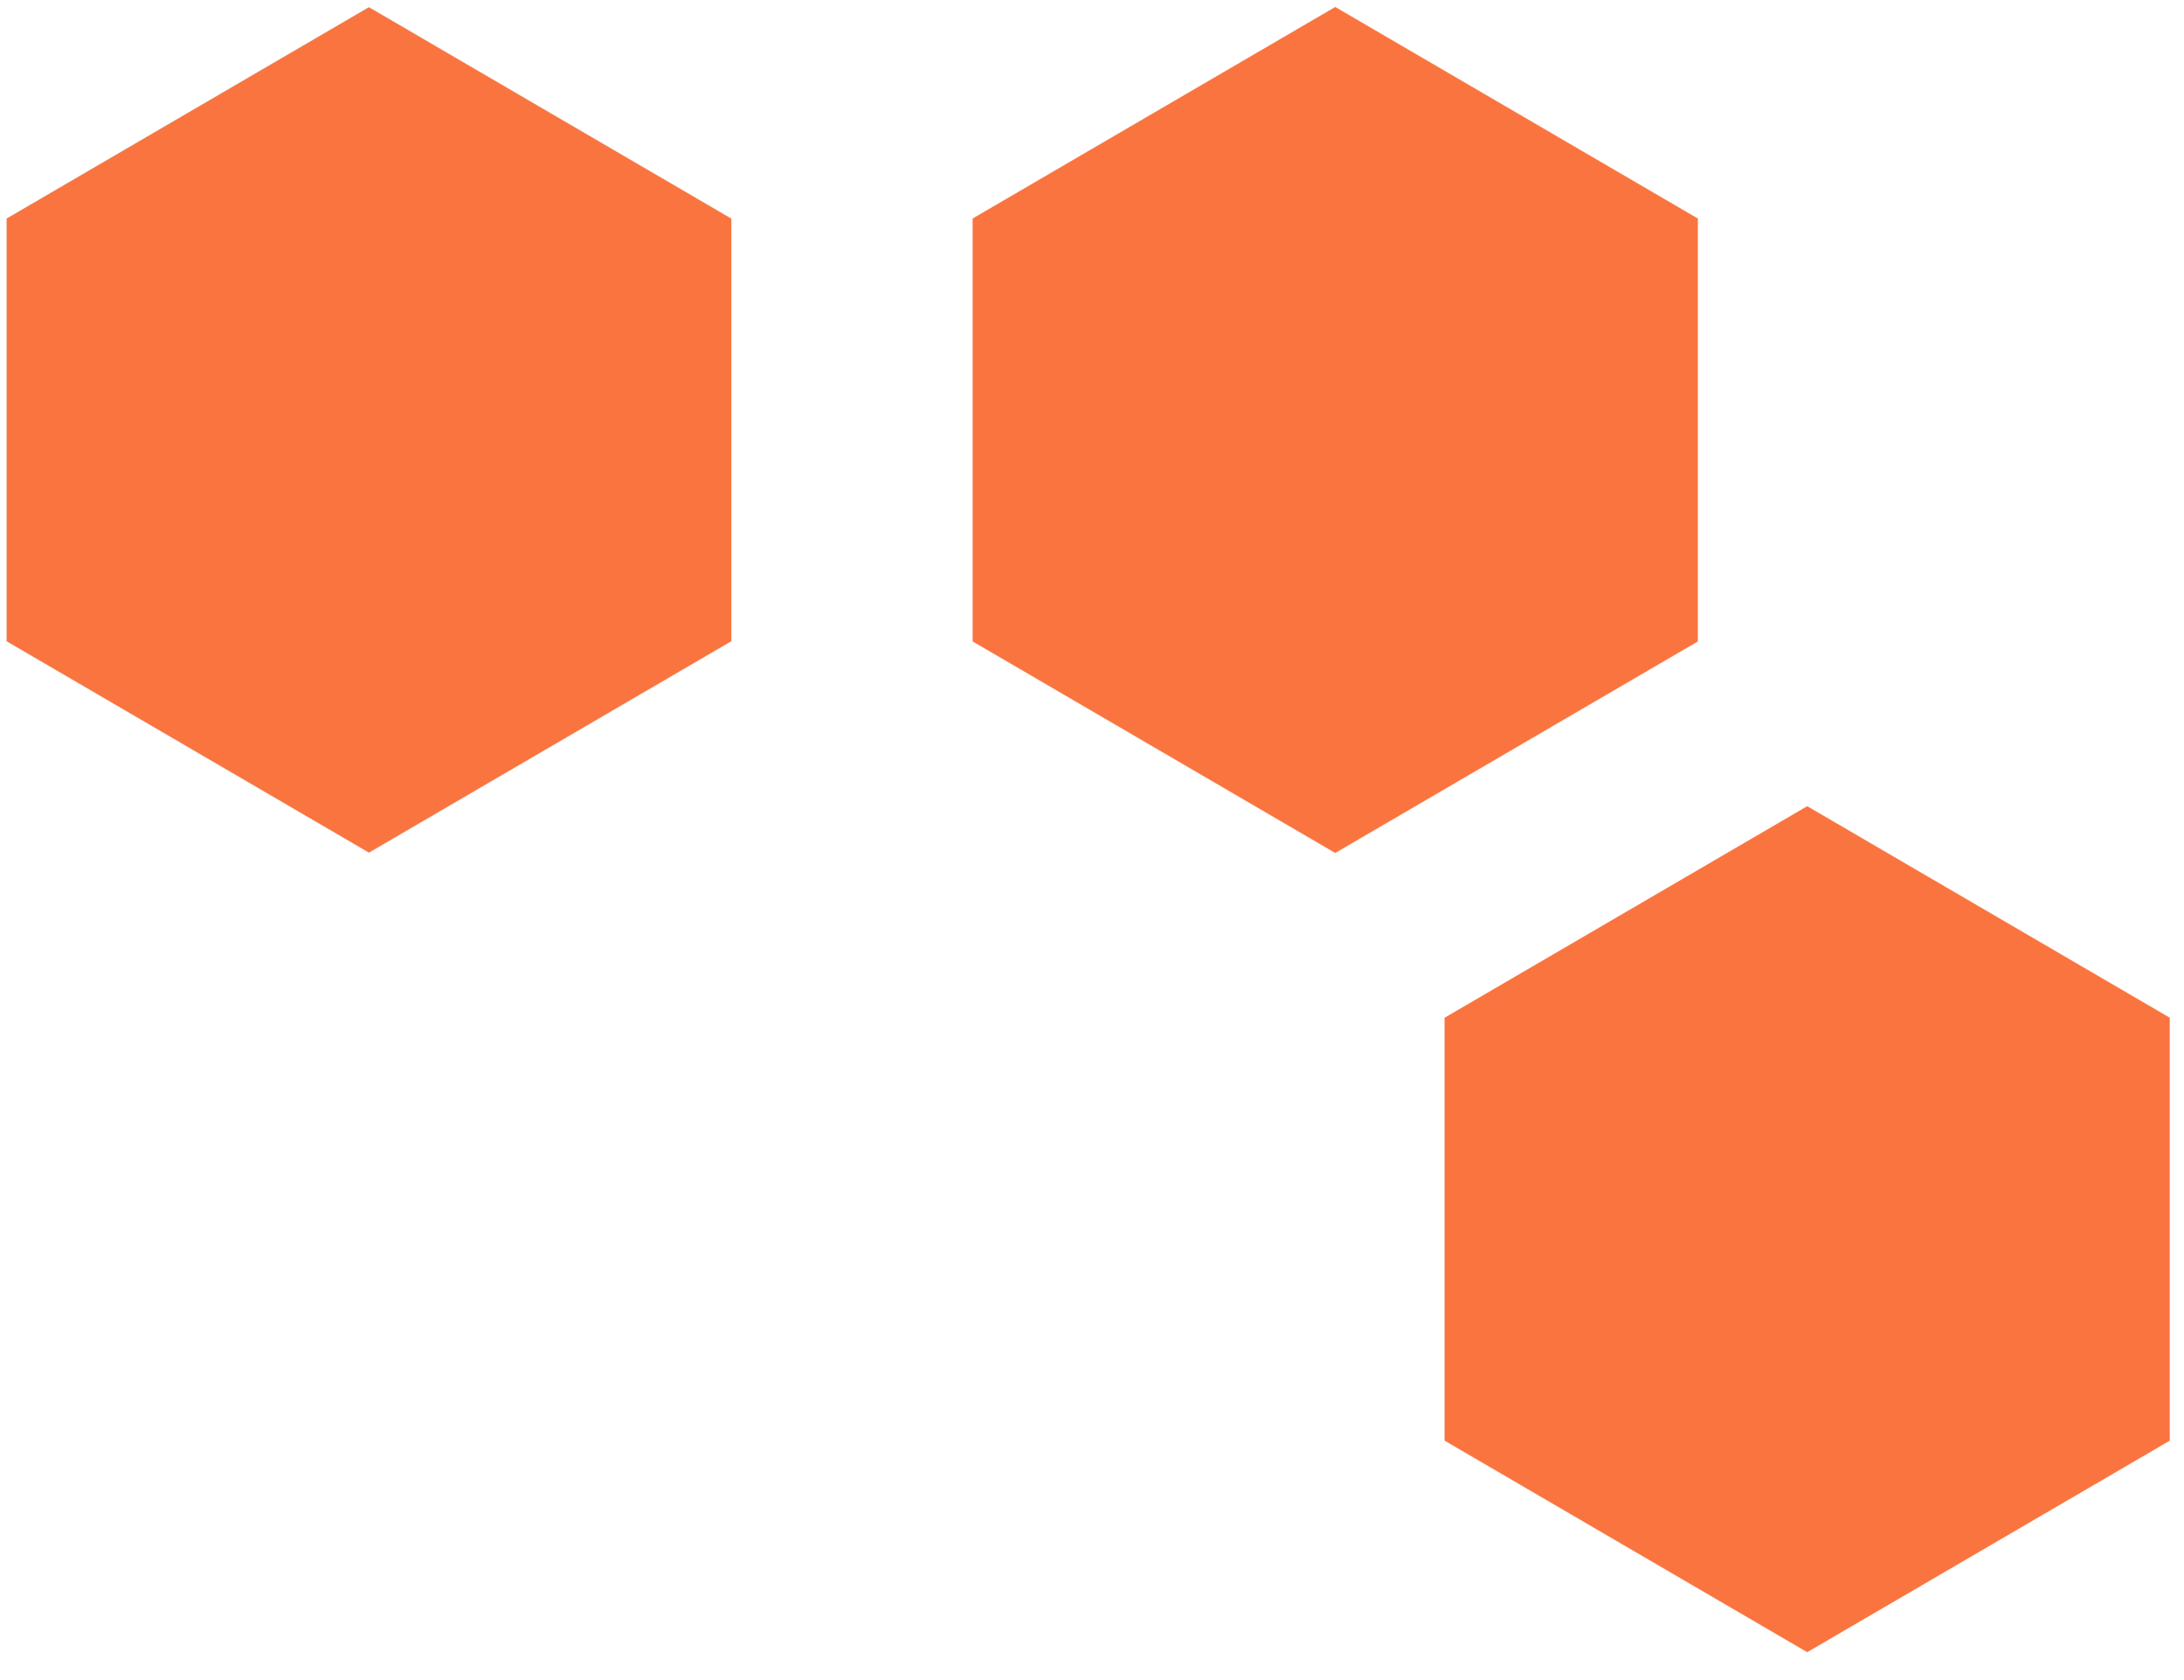 <?xml version="1.0" encoding="UTF-8"?> <svg xmlns="http://www.w3.org/2000/svg" width="65" height="50" viewBox="0 0 65 50" fill="none"><path d="M21.766 19.086L10.98 25.378L0.194 19.086V6.503L10.98 0.211L21.766 6.503V19.086Z" fill="#FA743F" stroke="#E3E3E3" stroke-width="0.009"></path><path d="M50.525 19.088L39.739 25.38L28.953 19.088V6.505L39.739 0.213L50.525 6.505V19.088Z" fill="#FA743F" stroke="#FA743F" stroke-width="0.009"></path><path d="M64.571 42.873L53.786 49.165L43 42.873V30.29L53.786 23.998L64.571 30.29V42.873Z" fill="#FA743F" stroke="#FA743F" stroke-width="0.009"></path></svg> 